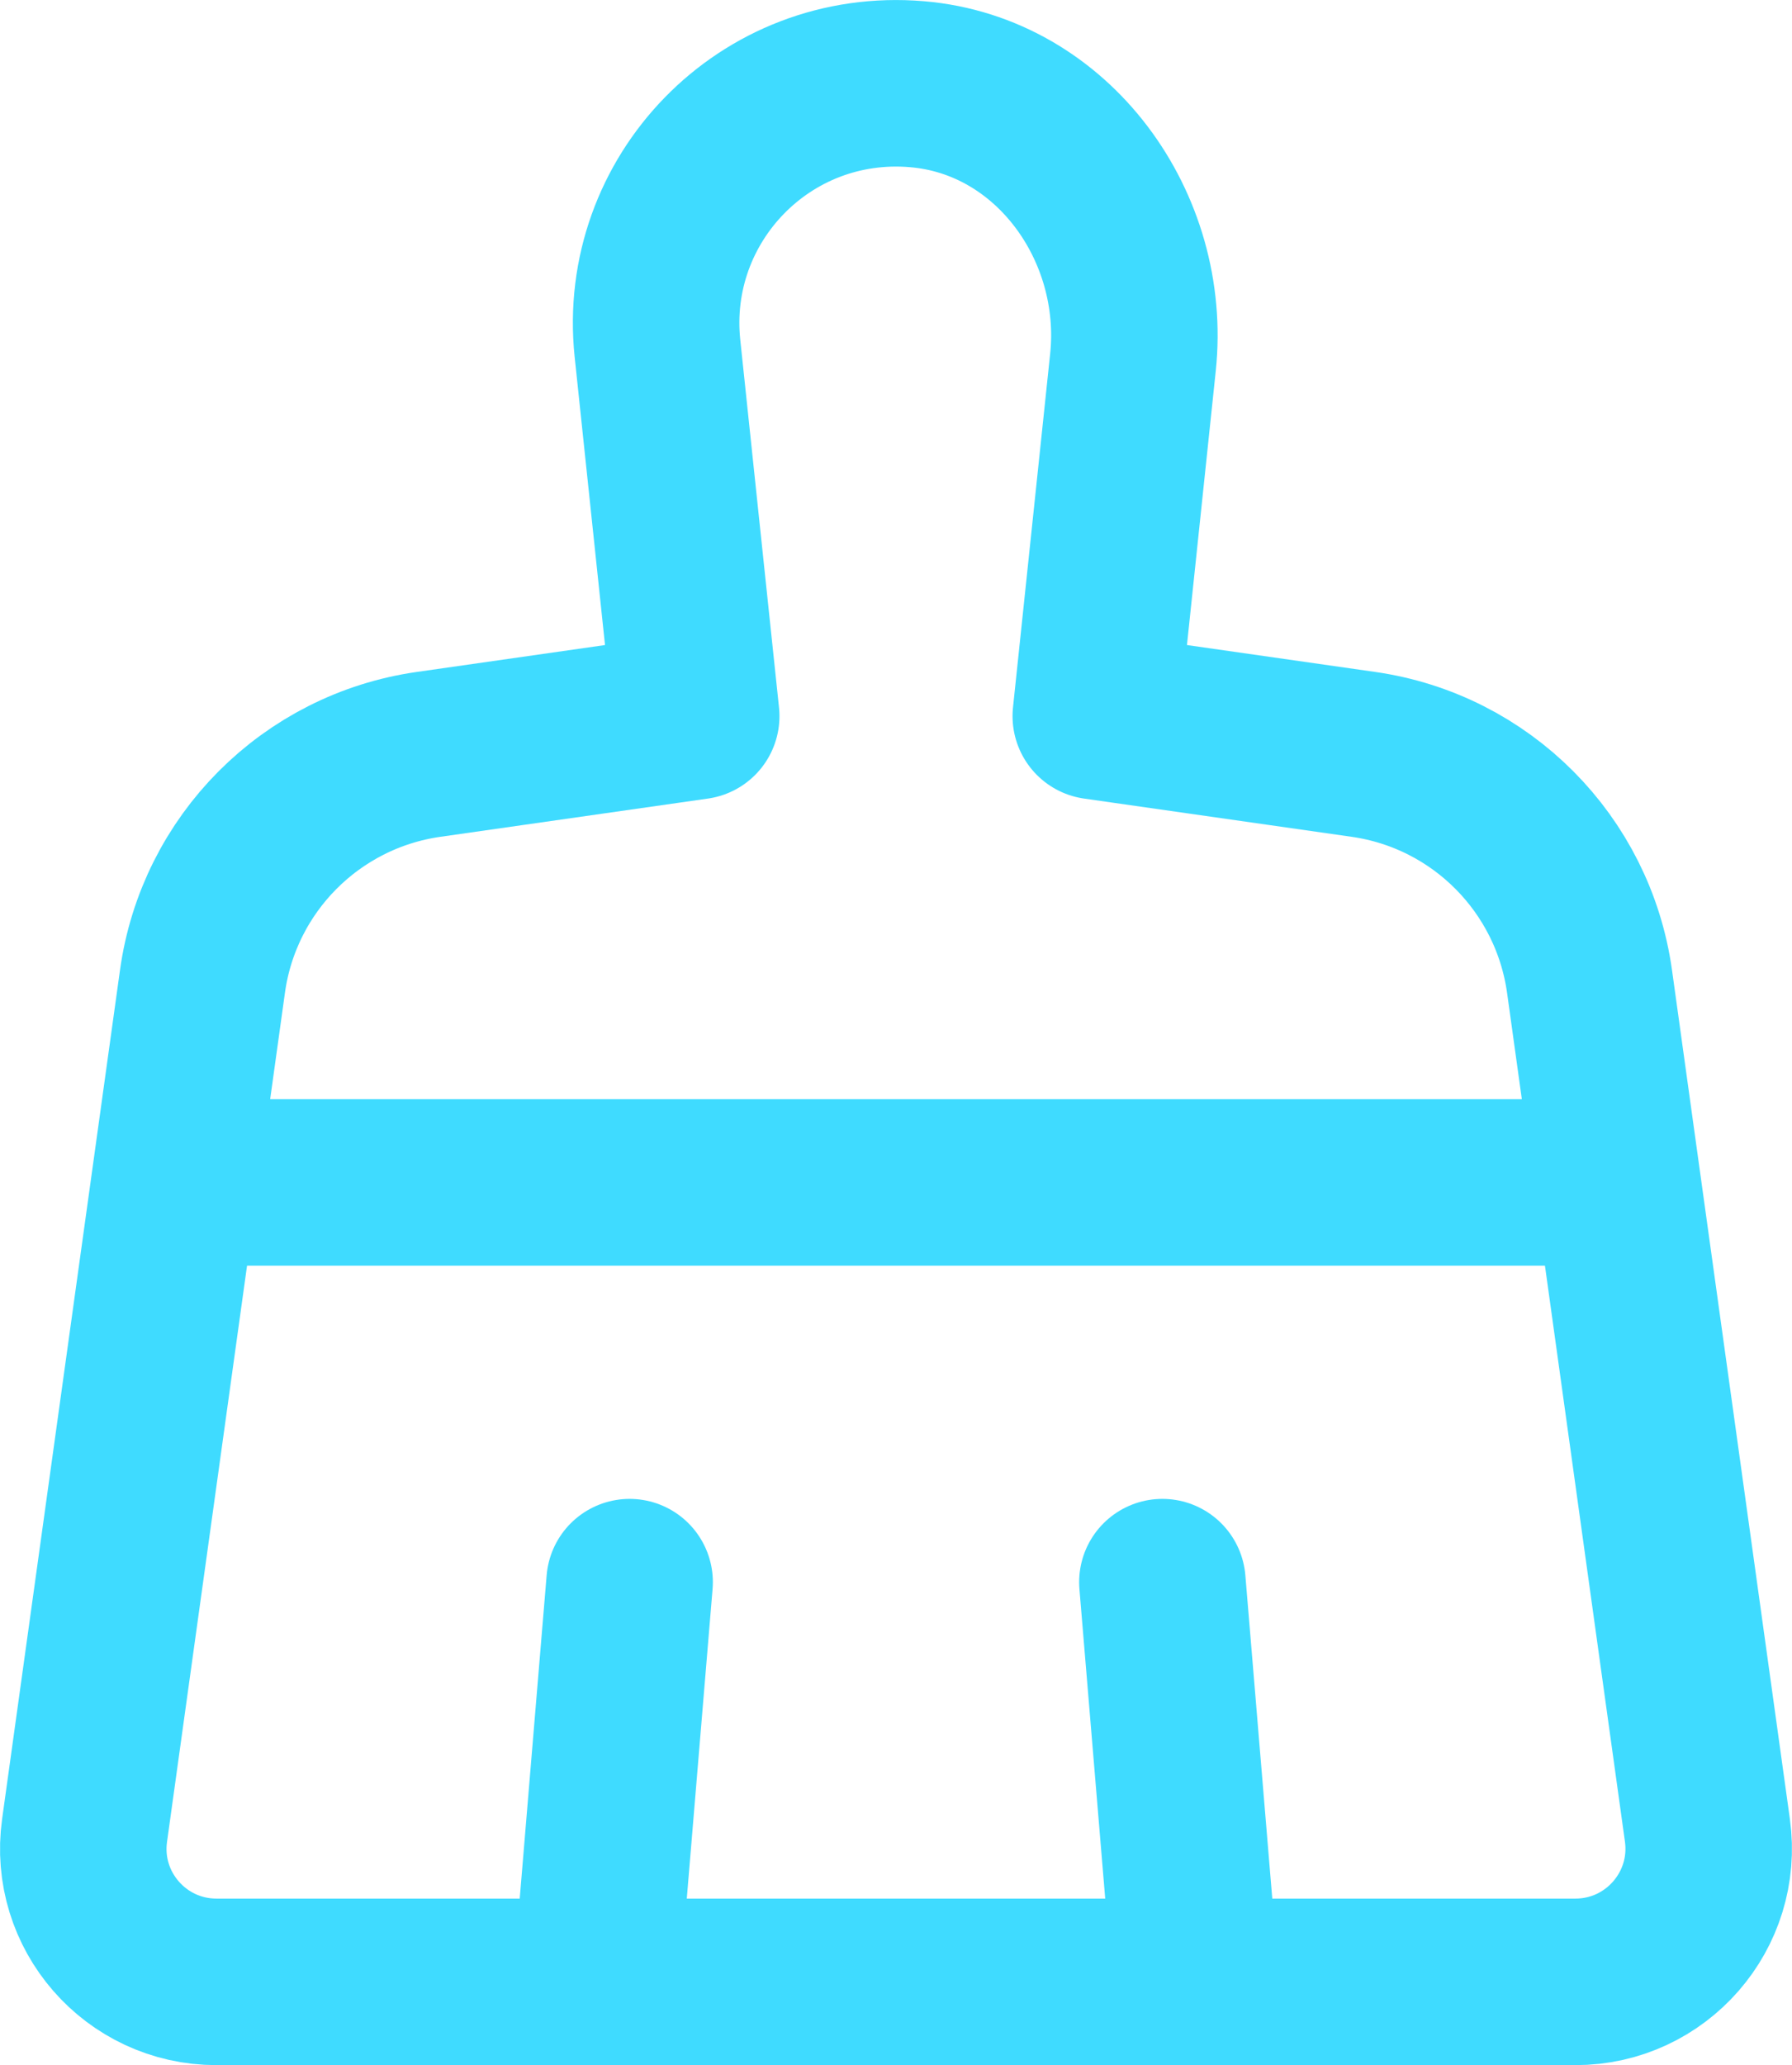<svg preserveAspectRatio="none" width="100%" height="100%" overflow="visible" style="display: block;" viewBox="0 0 13.454 15.5" fill="none" xmlns="http://www.w3.org/2000/svg">
<g id="Group">
<path id="Vector" d="M8.727 11.875L8.977 14.875" stroke="#3FDBFF" stroke-width="1.25" stroke-linecap="round" stroke-linejoin="round"/>
<path id="Vector_2" d="M4.727 11.875L4.477 14.875" stroke="#3FDBFF" stroke-width="1.25" stroke-linecap="round" stroke-linejoin="round"/>
<path id="Vector_3" d="M8.227 5.375L8.506 2.72C8.613 1.702 7.905 0.718 6.885 0.632C5.742 0.535 4.819 1.499 4.936 2.614L5.227 5.375L3.218 5.662C2.335 5.788 1.642 6.484 1.52 7.367L0.635 13.738C0.551 14.339 1.018 14.875 1.625 14.875H11.828C12.435 14.875 12.902 14.339 12.819 13.738L11.934 7.367C11.811 6.484 11.119 5.788 10.236 5.662L8.227 5.375Z" stroke="#3FDBFF" stroke-width="1.25" stroke-linecap="round" stroke-linejoin="round"/>
<path id="Vector_4" d="M11.977 8.875H1.477" stroke="#3FDBFF" stroke-width="1.25" stroke-linecap="round" stroke-linejoin="round"/>
</g>
</svg>
